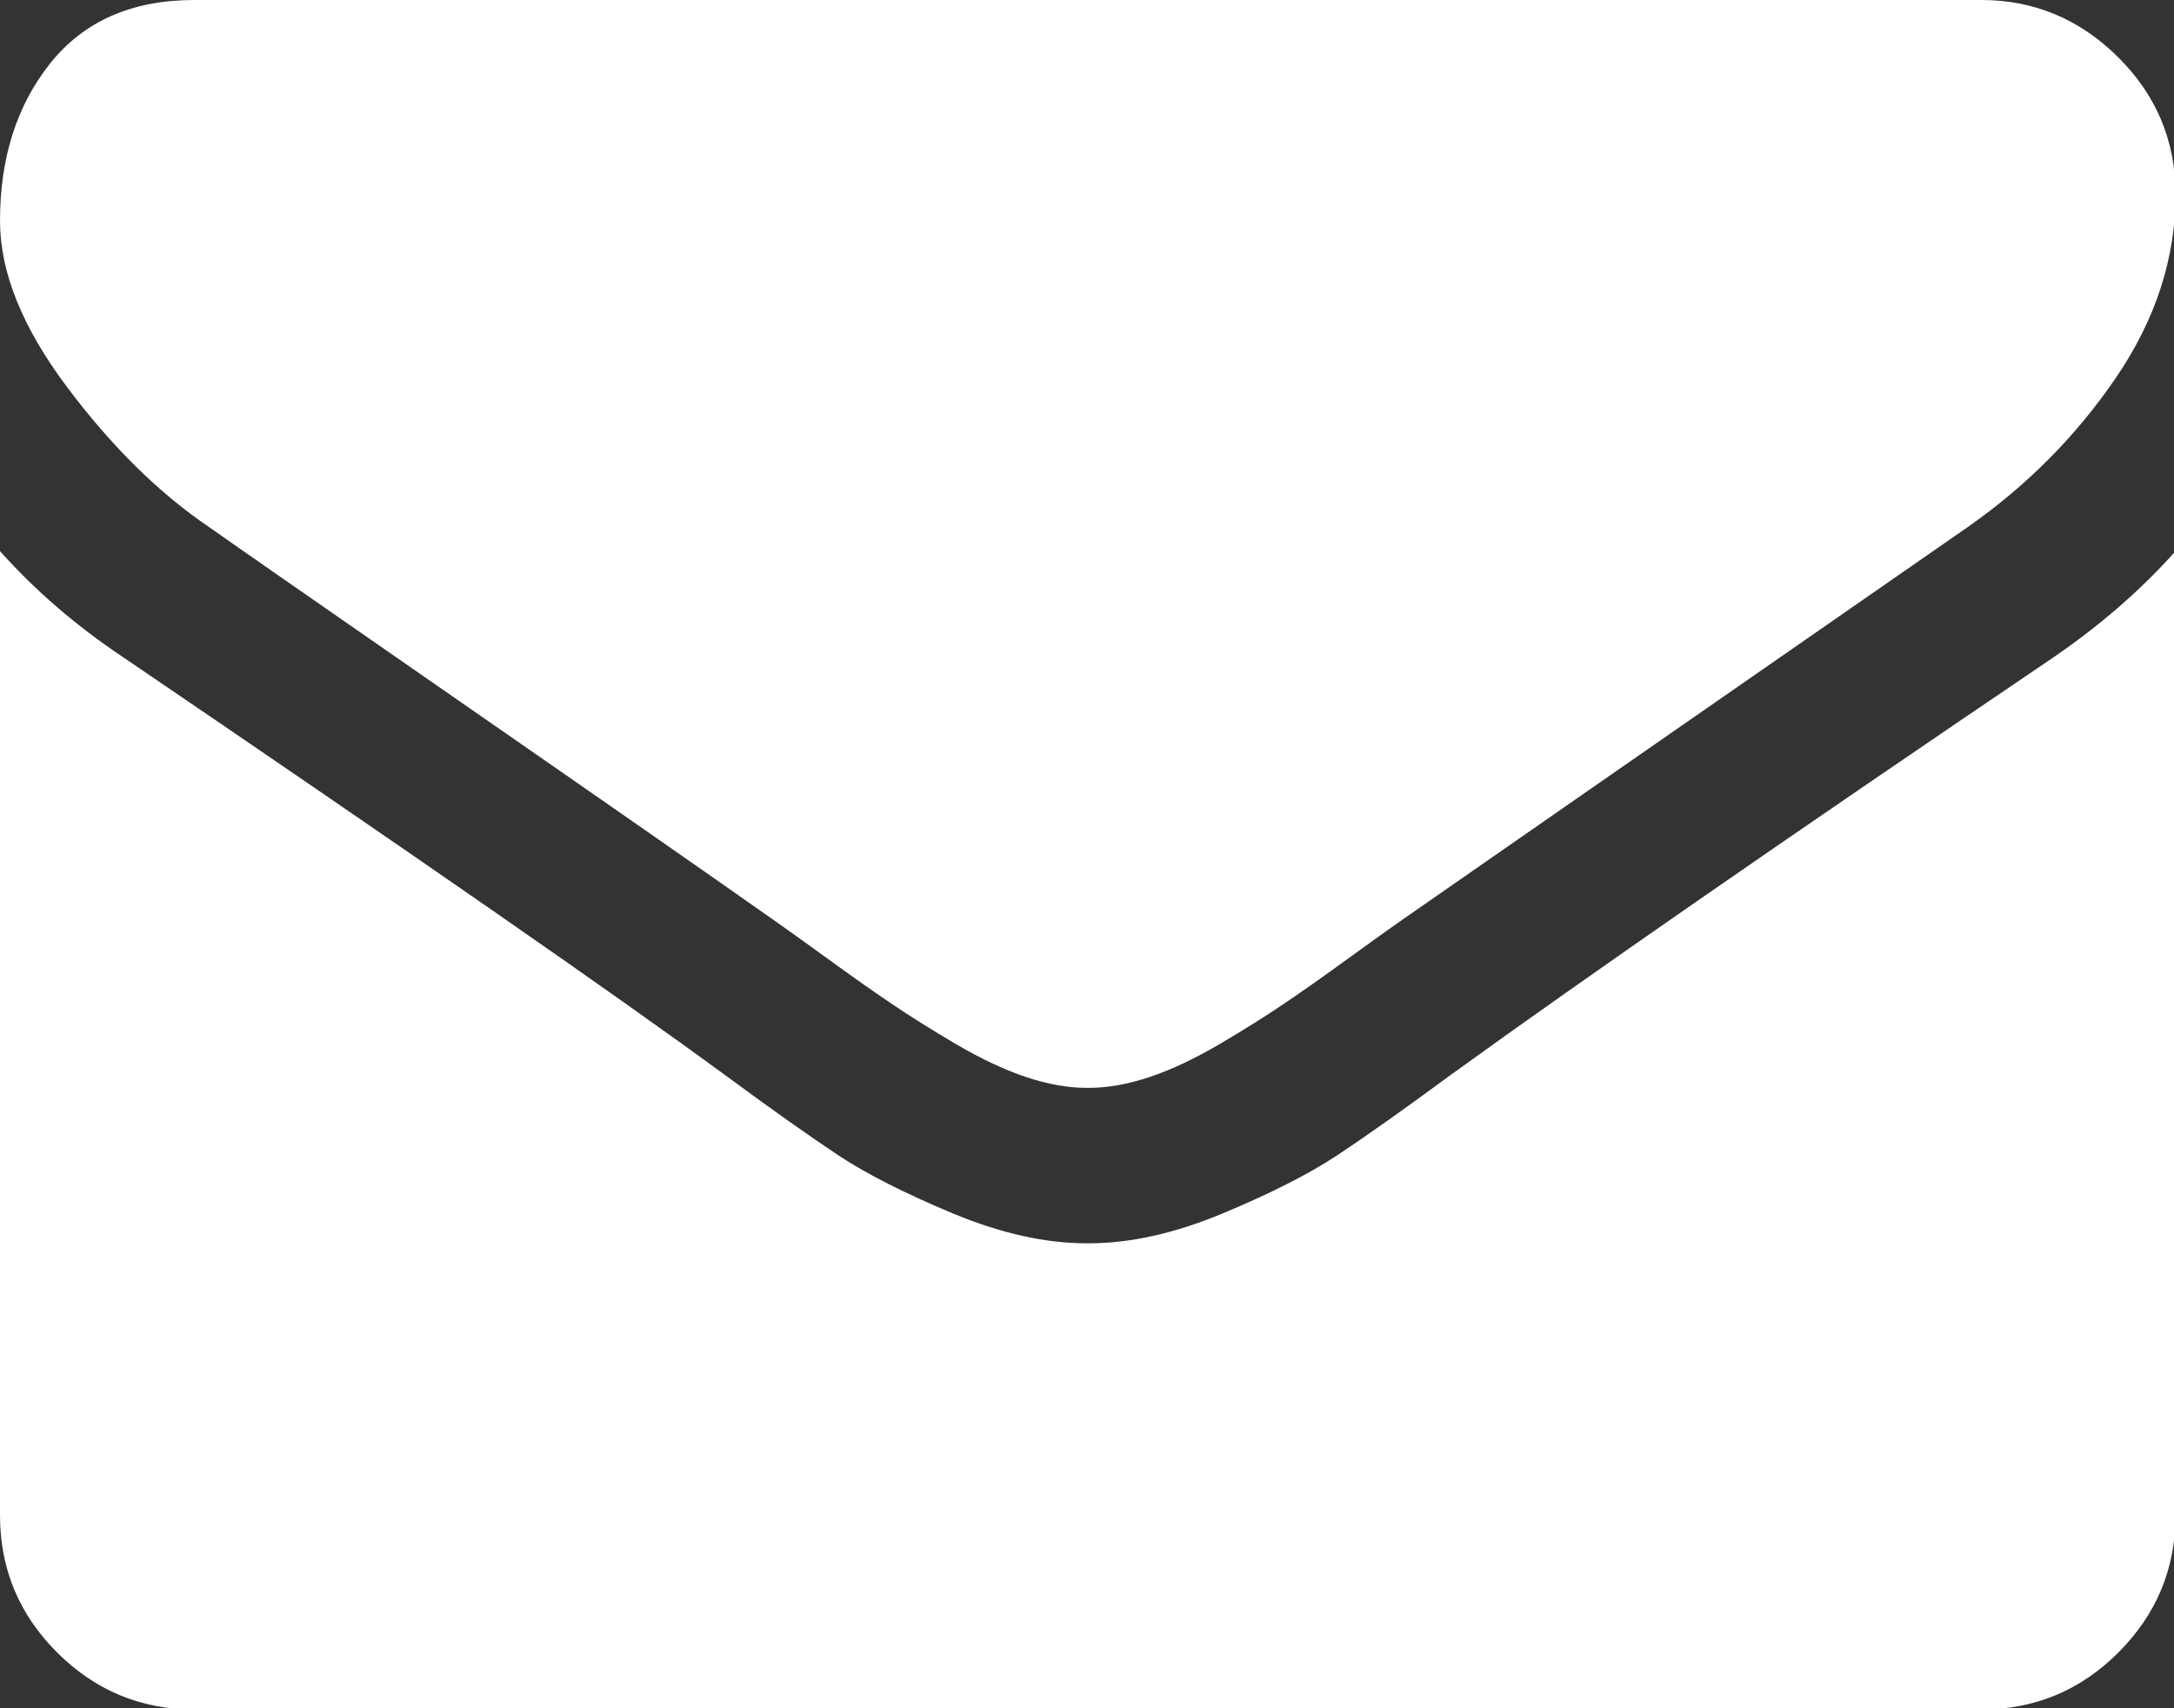 <svg width="14" height="11" viewBox="0 0 14 11" fill="none" xmlns="http://www.w3.org/2000/svg">
<rect x="0" y="0" width="14" height="11" fill="#333333" stroke="none"/>
<path d="M14.01 3.549V9.757C14.01 10.101 13.887 10.395 13.643 10.64C13.398 10.885 13.103 11.008 12.759 11.008H1.251C0.907 11.008 0.612 10.885 0.367 10.64C0.122 10.395 0 10.101 0 9.757V3.549C0.229 3.805 0.493 4.032 0.79 4.23C2.676 5.512 3.972 6.411 4.675 6.927C4.972 7.146 5.213 7.316 5.398 7.439C5.583 7.561 5.83 7.686 6.137 7.814C6.445 7.942 6.731 8.006 6.997 8.006H7.005H7.013C7.279 8.006 7.565 7.942 7.873 7.814C8.18 7.686 8.427 7.561 8.612 7.439C8.797 7.316 9.038 7.146 9.335 6.927C10.221 6.286 11.519 5.387 13.228 4.23C13.525 4.026 13.786 3.8 14.01 3.549ZM14.01 1.251C14.01 1.663 13.882 2.056 13.627 2.431C13.371 2.807 13.053 3.127 12.673 3.393C10.713 4.753 9.494 5.6 9.014 5.934C8.962 5.97 8.851 6.05 8.682 6.172C8.513 6.295 8.372 6.394 8.26 6.469C8.148 6.545 8.012 6.63 7.853 6.724C7.694 6.817 7.544 6.888 7.404 6.935C7.263 6.982 7.133 7.005 7.013 7.005H7.005H6.997C6.877 7.005 6.747 6.982 6.606 6.935C6.466 6.888 6.316 6.817 6.157 6.724C5.998 6.63 5.862 6.545 5.75 6.469C5.638 6.394 5.497 6.295 5.328 6.172C5.159 6.05 5.048 5.97 4.996 5.934C4.521 5.6 3.839 5.125 2.947 4.507C2.056 3.889 1.522 3.518 1.345 3.393C1.022 3.174 0.717 2.873 0.43 2.49C0.143 2.107 0 1.751 0 1.423C0 1.016 0.108 0.678 0.324 0.407C0.541 0.136 0.85 6.67572e-06 1.251 6.67572e-06H12.759C13.098 6.67572e-06 13.391 0.122 13.639 0.367C13.886 0.612 14.01 0.907 14.01 1.251Z" fill="white"/>
</svg>
